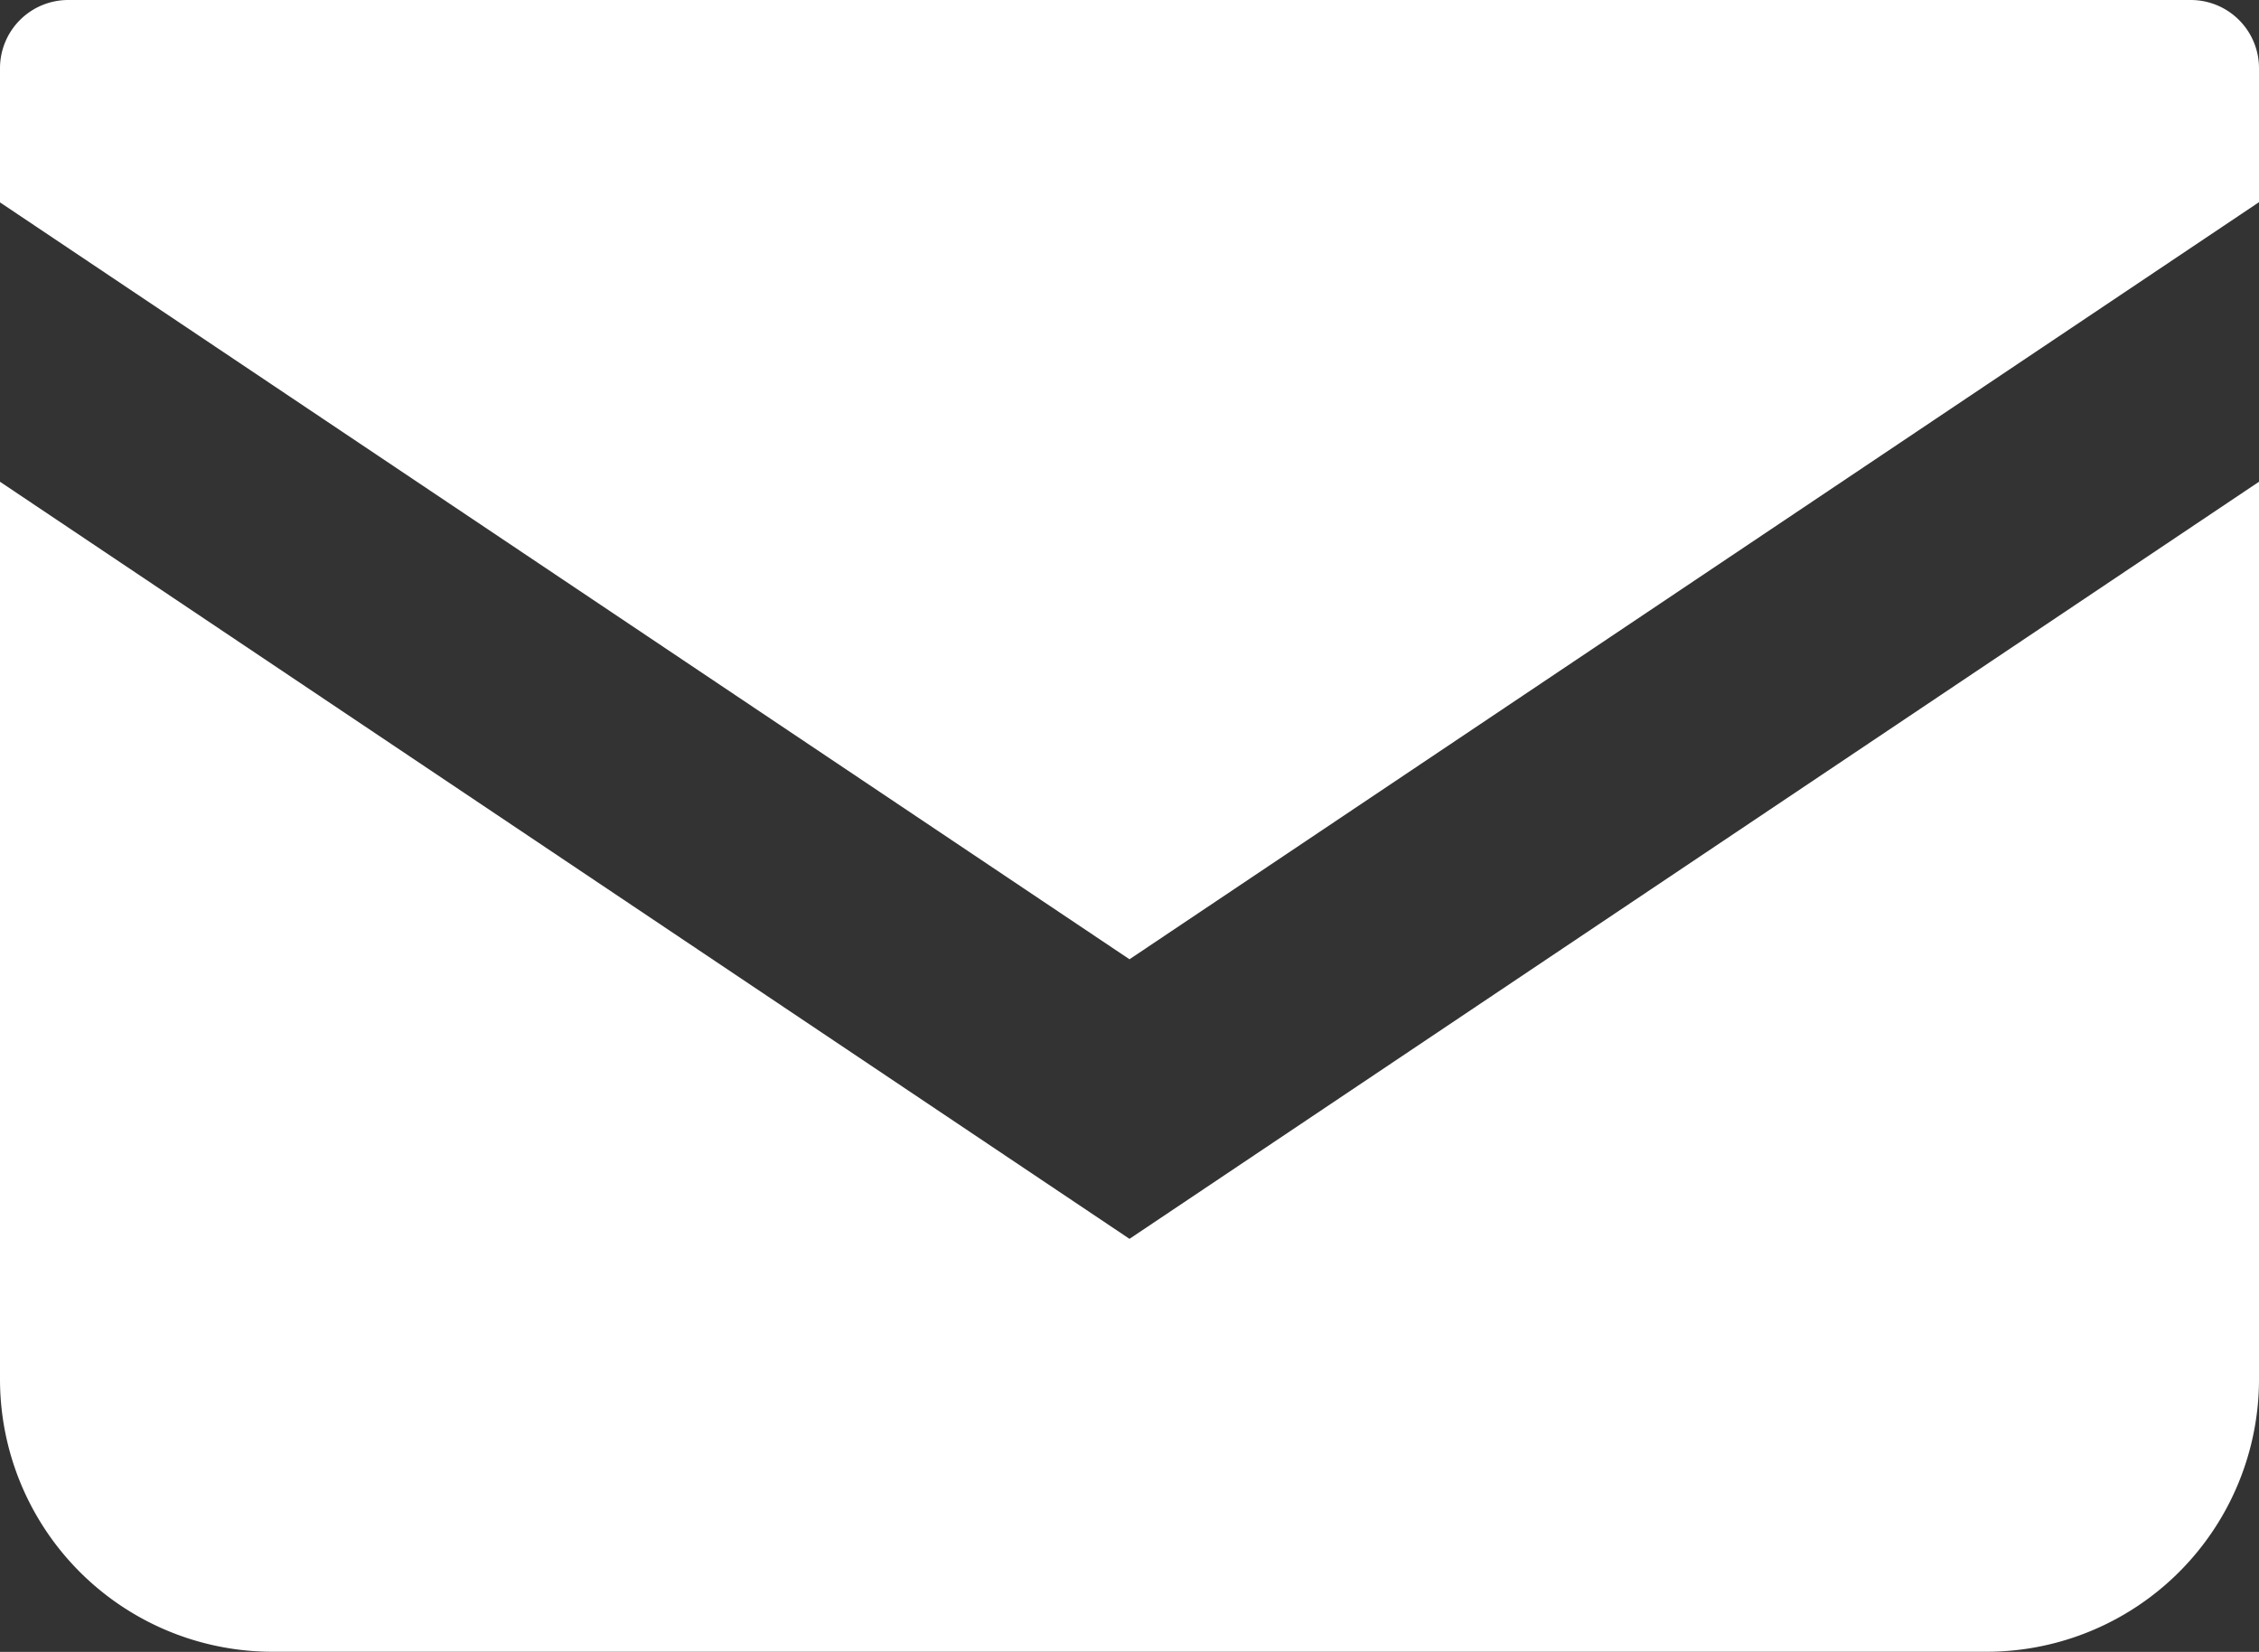 <?xml version="1.0" encoding="UTF-8"?>
<svg xmlns="http://www.w3.org/2000/svg" width="22.45" height="16.414" viewBox="0 0 22.45 16.414">
  <rect x="0" y="0" width="22.45" height="16.414" fill="#333333" stroke="none"/>
  <g id="mail-svgrepo-com" transform="translate(0 -68.828)">
    <path id="Path_12" data-name="Path 12" d="M21.773,68.828H.677A.678.678,0,0,0,0,69.506v1.333L11.225,78.36,22.45,70.837V69.506A.678.678,0,0,0,21.773,68.828Z" fill="#fff"></path>
    <path id="Path_13" data-name="Path 13" d="M0,178v8.918a2.708,2.708,0,0,0,2.709,2.708H19.741a2.708,2.708,0,0,0,2.709-2.708V178l-11.225,7.523Z" transform="translate(0 -104.385)" fill="#fff"></path>
  </g>
</svg>
